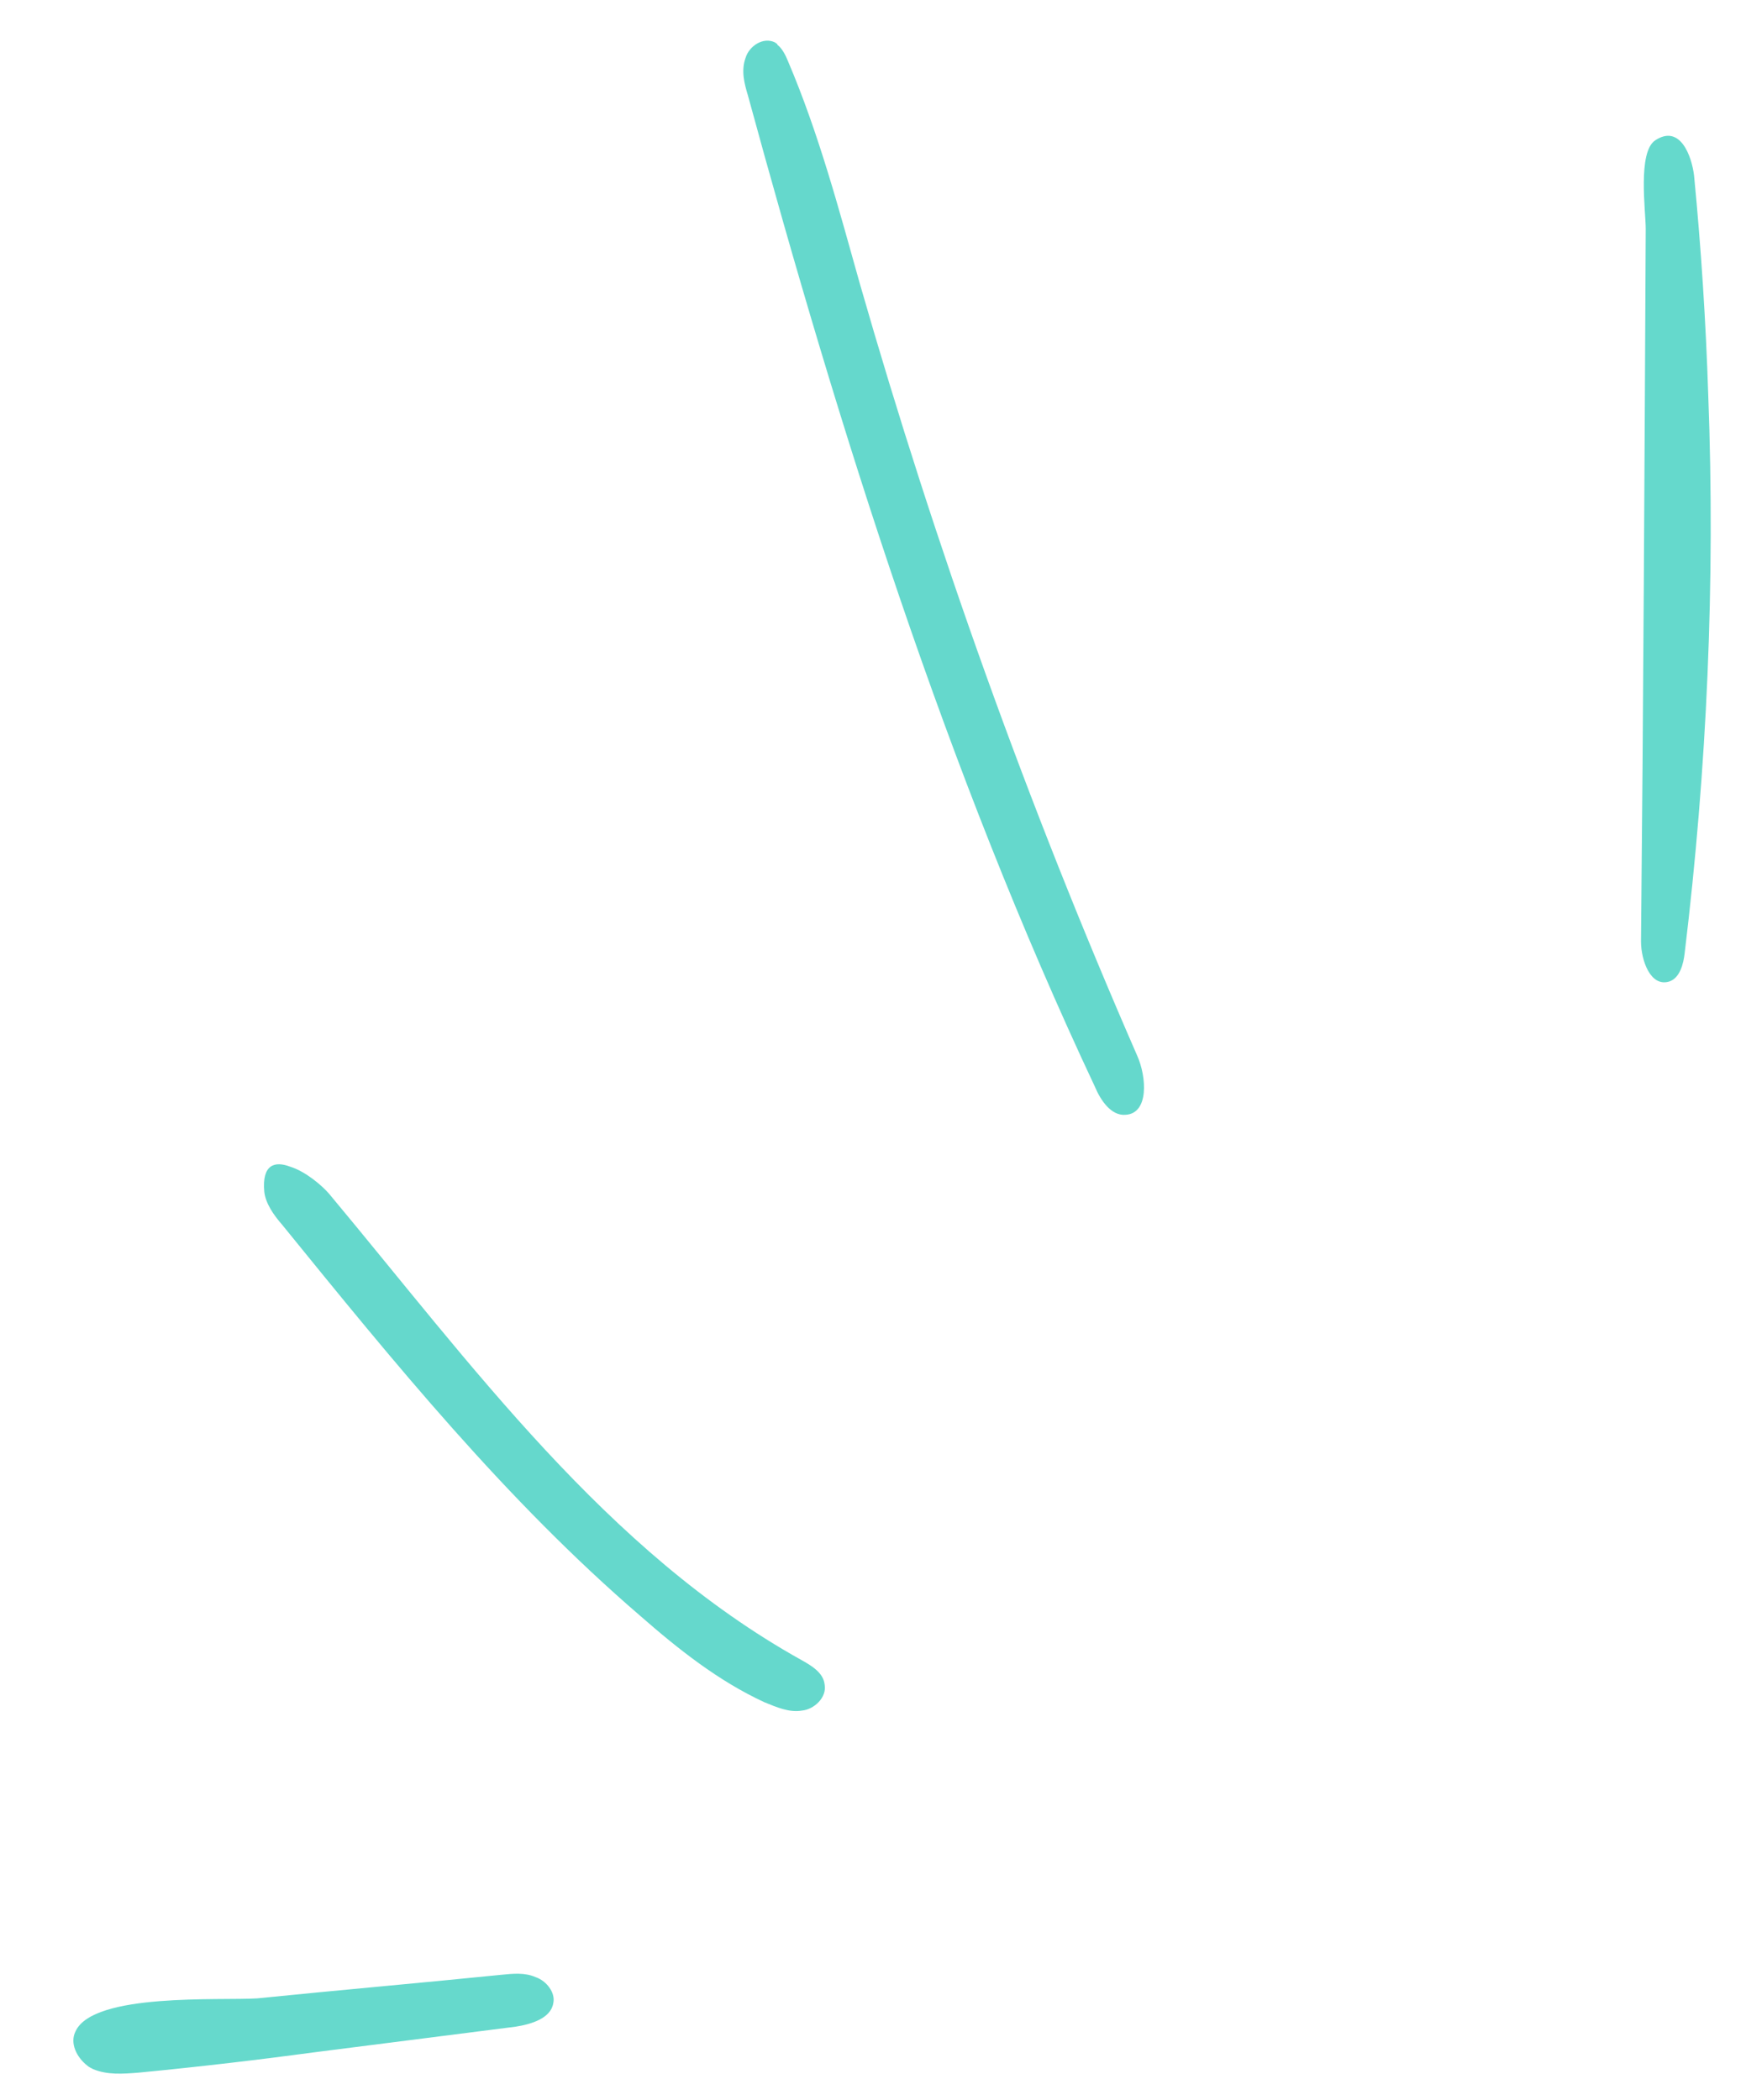 <?xml version="1.0" encoding="utf-8"?>
<!-- Generator: Adobe Illustrator 21.1.0, SVG Export Plug-In . SVG Version: 6.00 Build 0)  -->
<svg version="1.1" id="Layer_1" xmlns="http://www.w3.org/2000/svg" xmlns:xlink="http://www.w3.org/1999/xlink" x="0px" y="0px"
	 viewBox="0 0 148 178" style="enable-background:new 0 0 148 178;" xml:space="preserve">
<style type="text/css">
	.st0{fill:#65D8CC;}
	.st1{fill:#66D9CC;}
	.st2{fill:#65D9CC;}
</style>
<g>
	<path class="st0" d="M65.9,3.8c0.4,0.3,0.7,0.9,0.9,1.4c2.6,6.1,4.3,12.5,6.1,18.9c6.4,22.3,14.2,44.1,23.5,65.4c0.8,1.8,1,4.9-1,5
		c-1.2,0.1-2.1-1.2-2.6-2.4c-12.6-26.8-21.6-55.4-29.4-84c-0.3-1-0.6-2.1-0.2-3.2c0.3-1,1.5-1.8,2.5-1.3C65.8,3.7,65.9,3.7,65.9,3.8
		z"/>
	<path class="st1" d="M7.4,175.1c-0.9-0.7-1.5-1.9-1-2.9c1.5-3.3,12.3-2.6,15.4-2.8c6.9-0.7,13.8-1.3,20.7-2c1-0.1,2-0.2,2.9,0.2
		c0.9,0.3,1.7,1.3,1.5,2.2c-0.2,1.3-1.9,1.8-3.2,2c-5.5,0.7-11,1.4-16.5,2.1c-5.2,0.7-10.3,1.3-15.5,1.8c-1.3,0.1-2.6,0.2-3.8-0.3
		C7.7,175.3,7.5,175.2,7.4,175.1z"/>
	<path class="st2" d="M144.8,33.5c-0.2-6.2-0.6-12.4-1.2-18.6c-0.2-1.7-1.2-4.4-3.3-3c-1.5,1-0.8,6-0.8,7.5
		c-0.1,20.1-0.2,40.3-0.4,60.4c0,1.6,0.8,3.9,2.4,3.4c0.9-0.3,1.2-1.5,1.3-2.4C144.7,65.1,145.4,49.3,144.8,33.5z"/>
	<path class="st0" d="M24.6,98.9c1.3,0.4,2.7,1.6,3.3,2.3c12.1,14.5,23.5,30.3,40,39.5c0.9,0.5,1.9,1.1,2,2.1
		c0.2,1.1-0.9,2.1-1.9,2.2c-1.1,0.2-2.2-0.3-3.2-0.7c-3.9-1.8-7.3-4.5-10.5-7.3c-11.4-9.8-20.9-21.5-30.4-33.2
		c-0.7-0.8-1.4-1.8-1.5-2.8C22.2,98.7,23.3,98.4,24.6,98.9z"/>
</g>
</svg>
